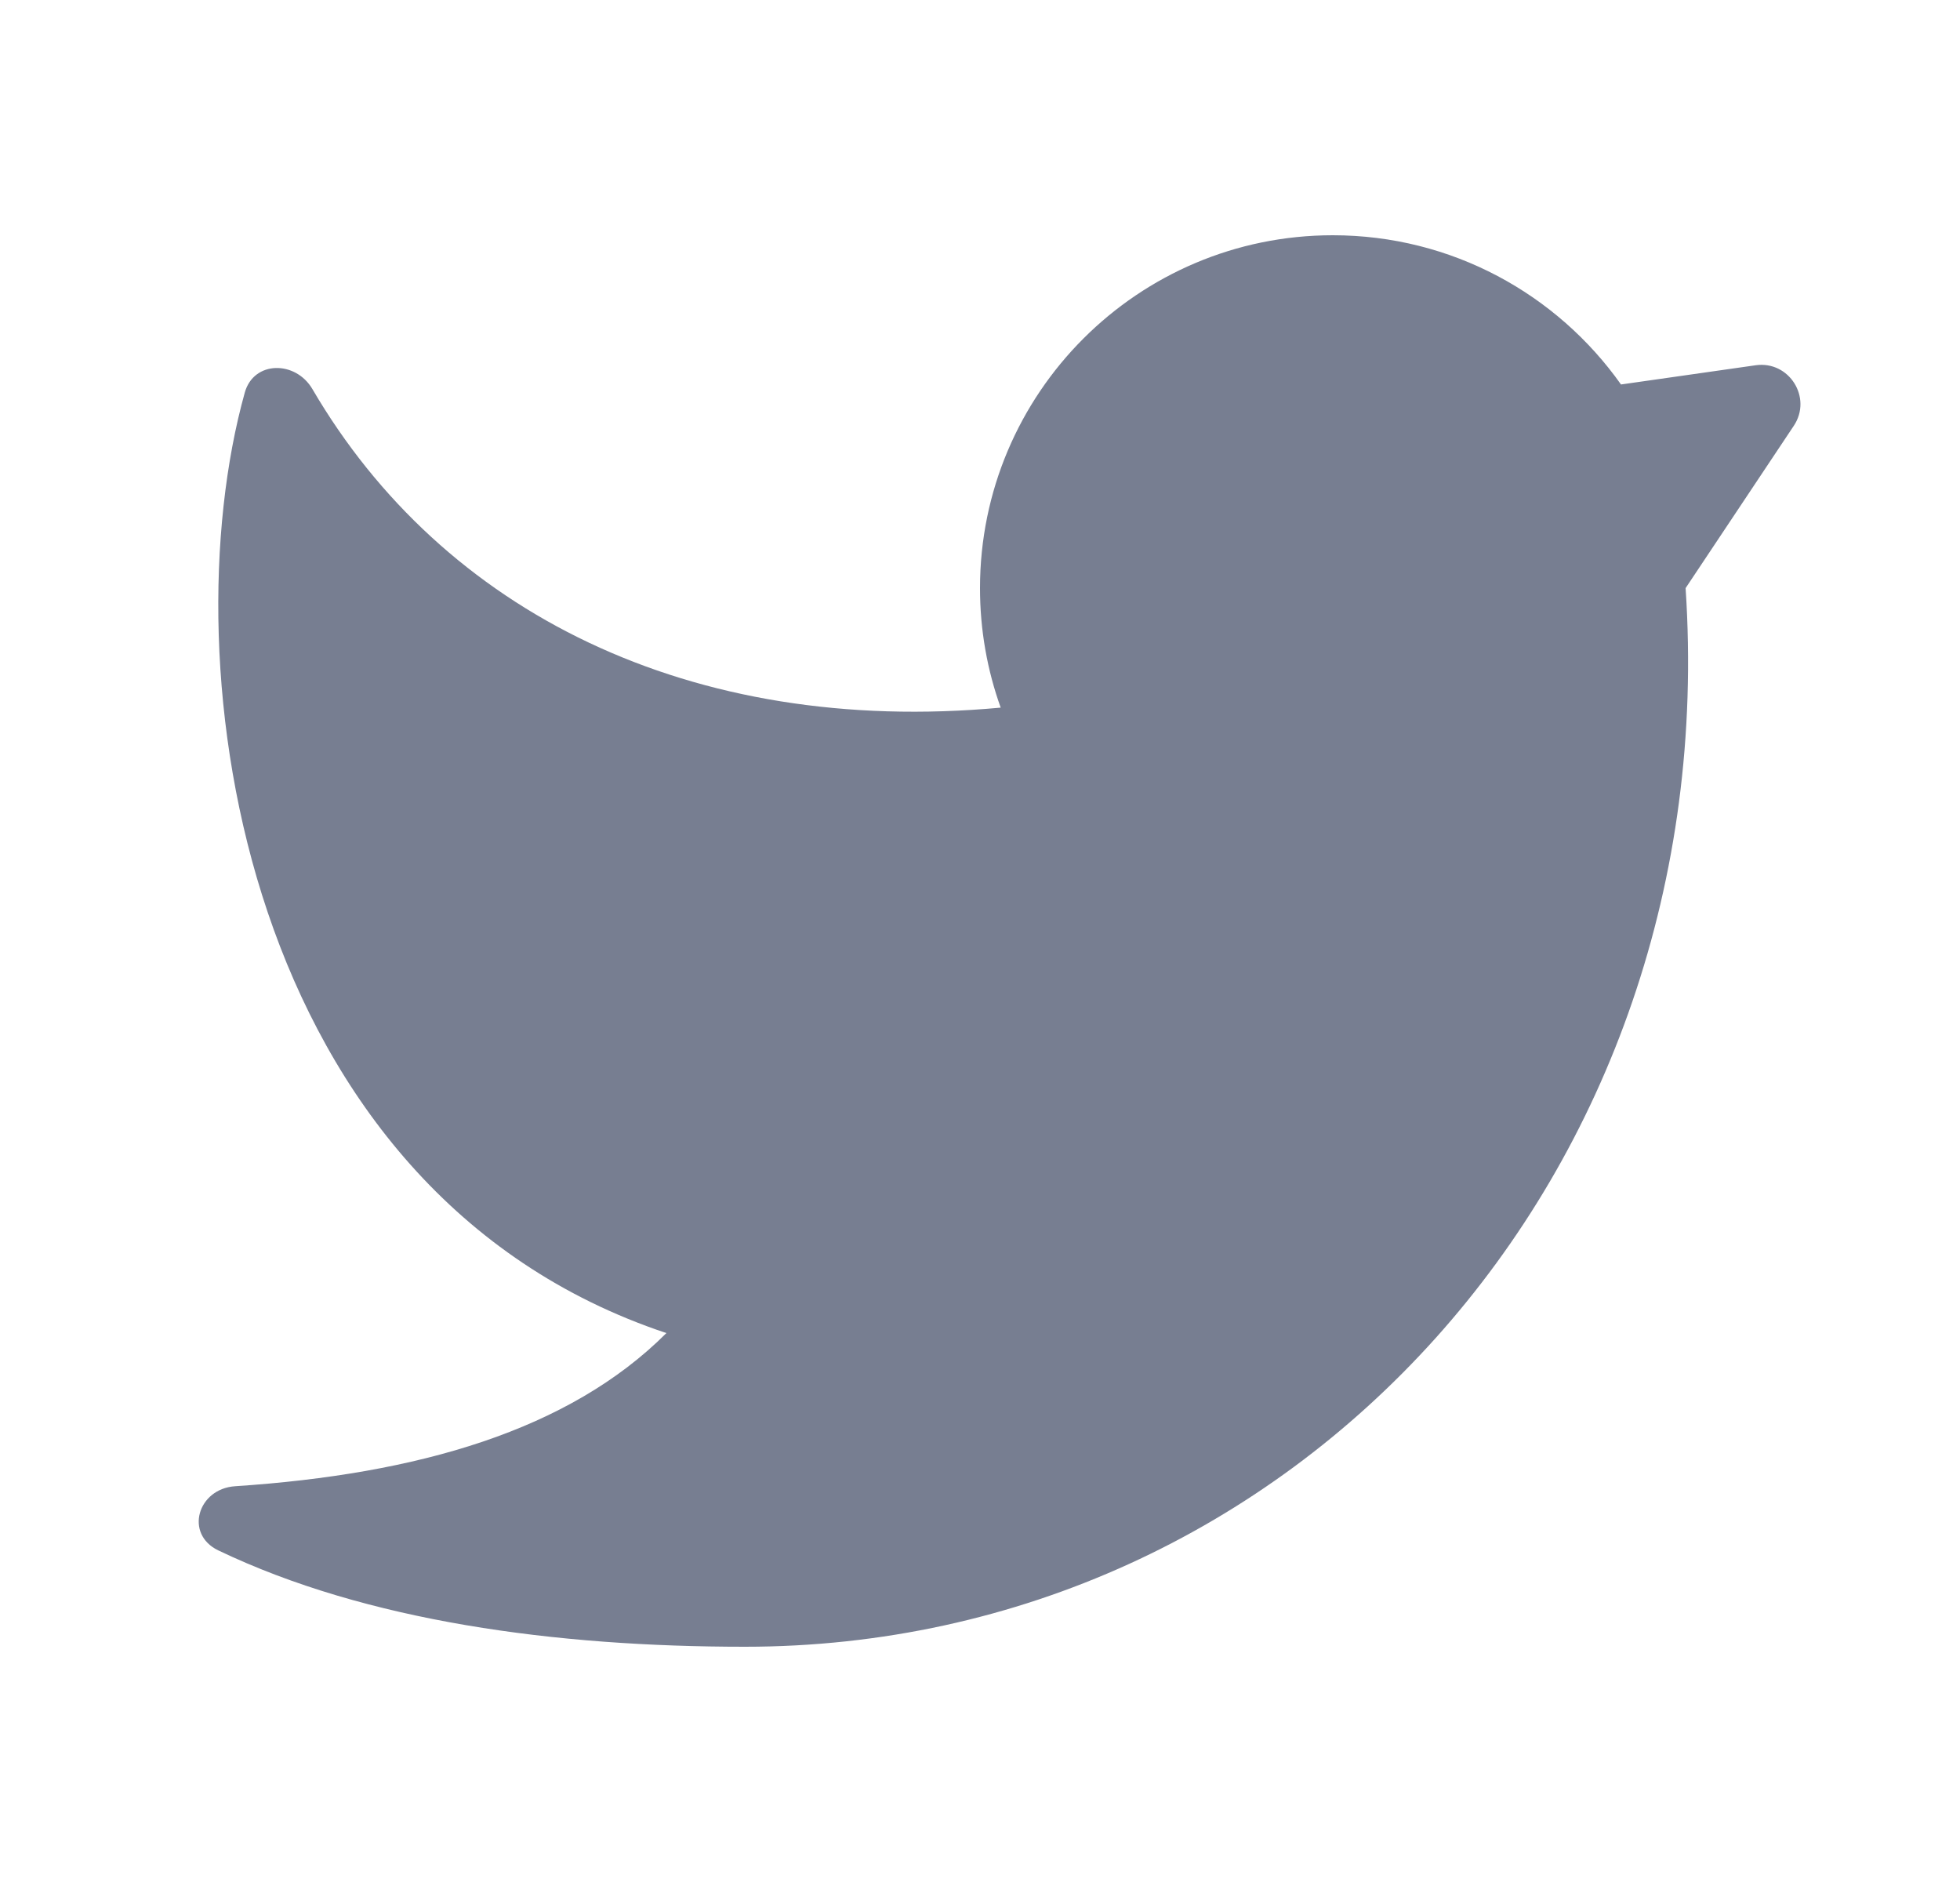 <svg width="25" height="24" viewBox="0 0 25 24" fill="none" xmlns="http://www.w3.org/2000/svg">
<path d="M21.5 7.5C22 15 16.5 21 9.5 21C7.088 21 4.676 20.677 2.784 19.771C2.351 19.563 2.52 18.985 2.999 18.953C5.329 18.799 7.258 18.242 8.5 17C3.084 15.194 2.149 8.499 3.122 5.007C3.236 4.597 3.77 4.595 3.985 4.962C5.646 7.804 8.805 9.39 12.764 9.024C12.593 8.548 12.5 8.035 12.5 7.5C12.5 5.015 14.515 3 17 3C18.518 3 19.861 3.752 20.676 4.903L22.393 4.658C22.821 4.597 23.119 5.071 22.88 5.43L21.5 7.5Z" fill="#777E91"/>
</svg>
